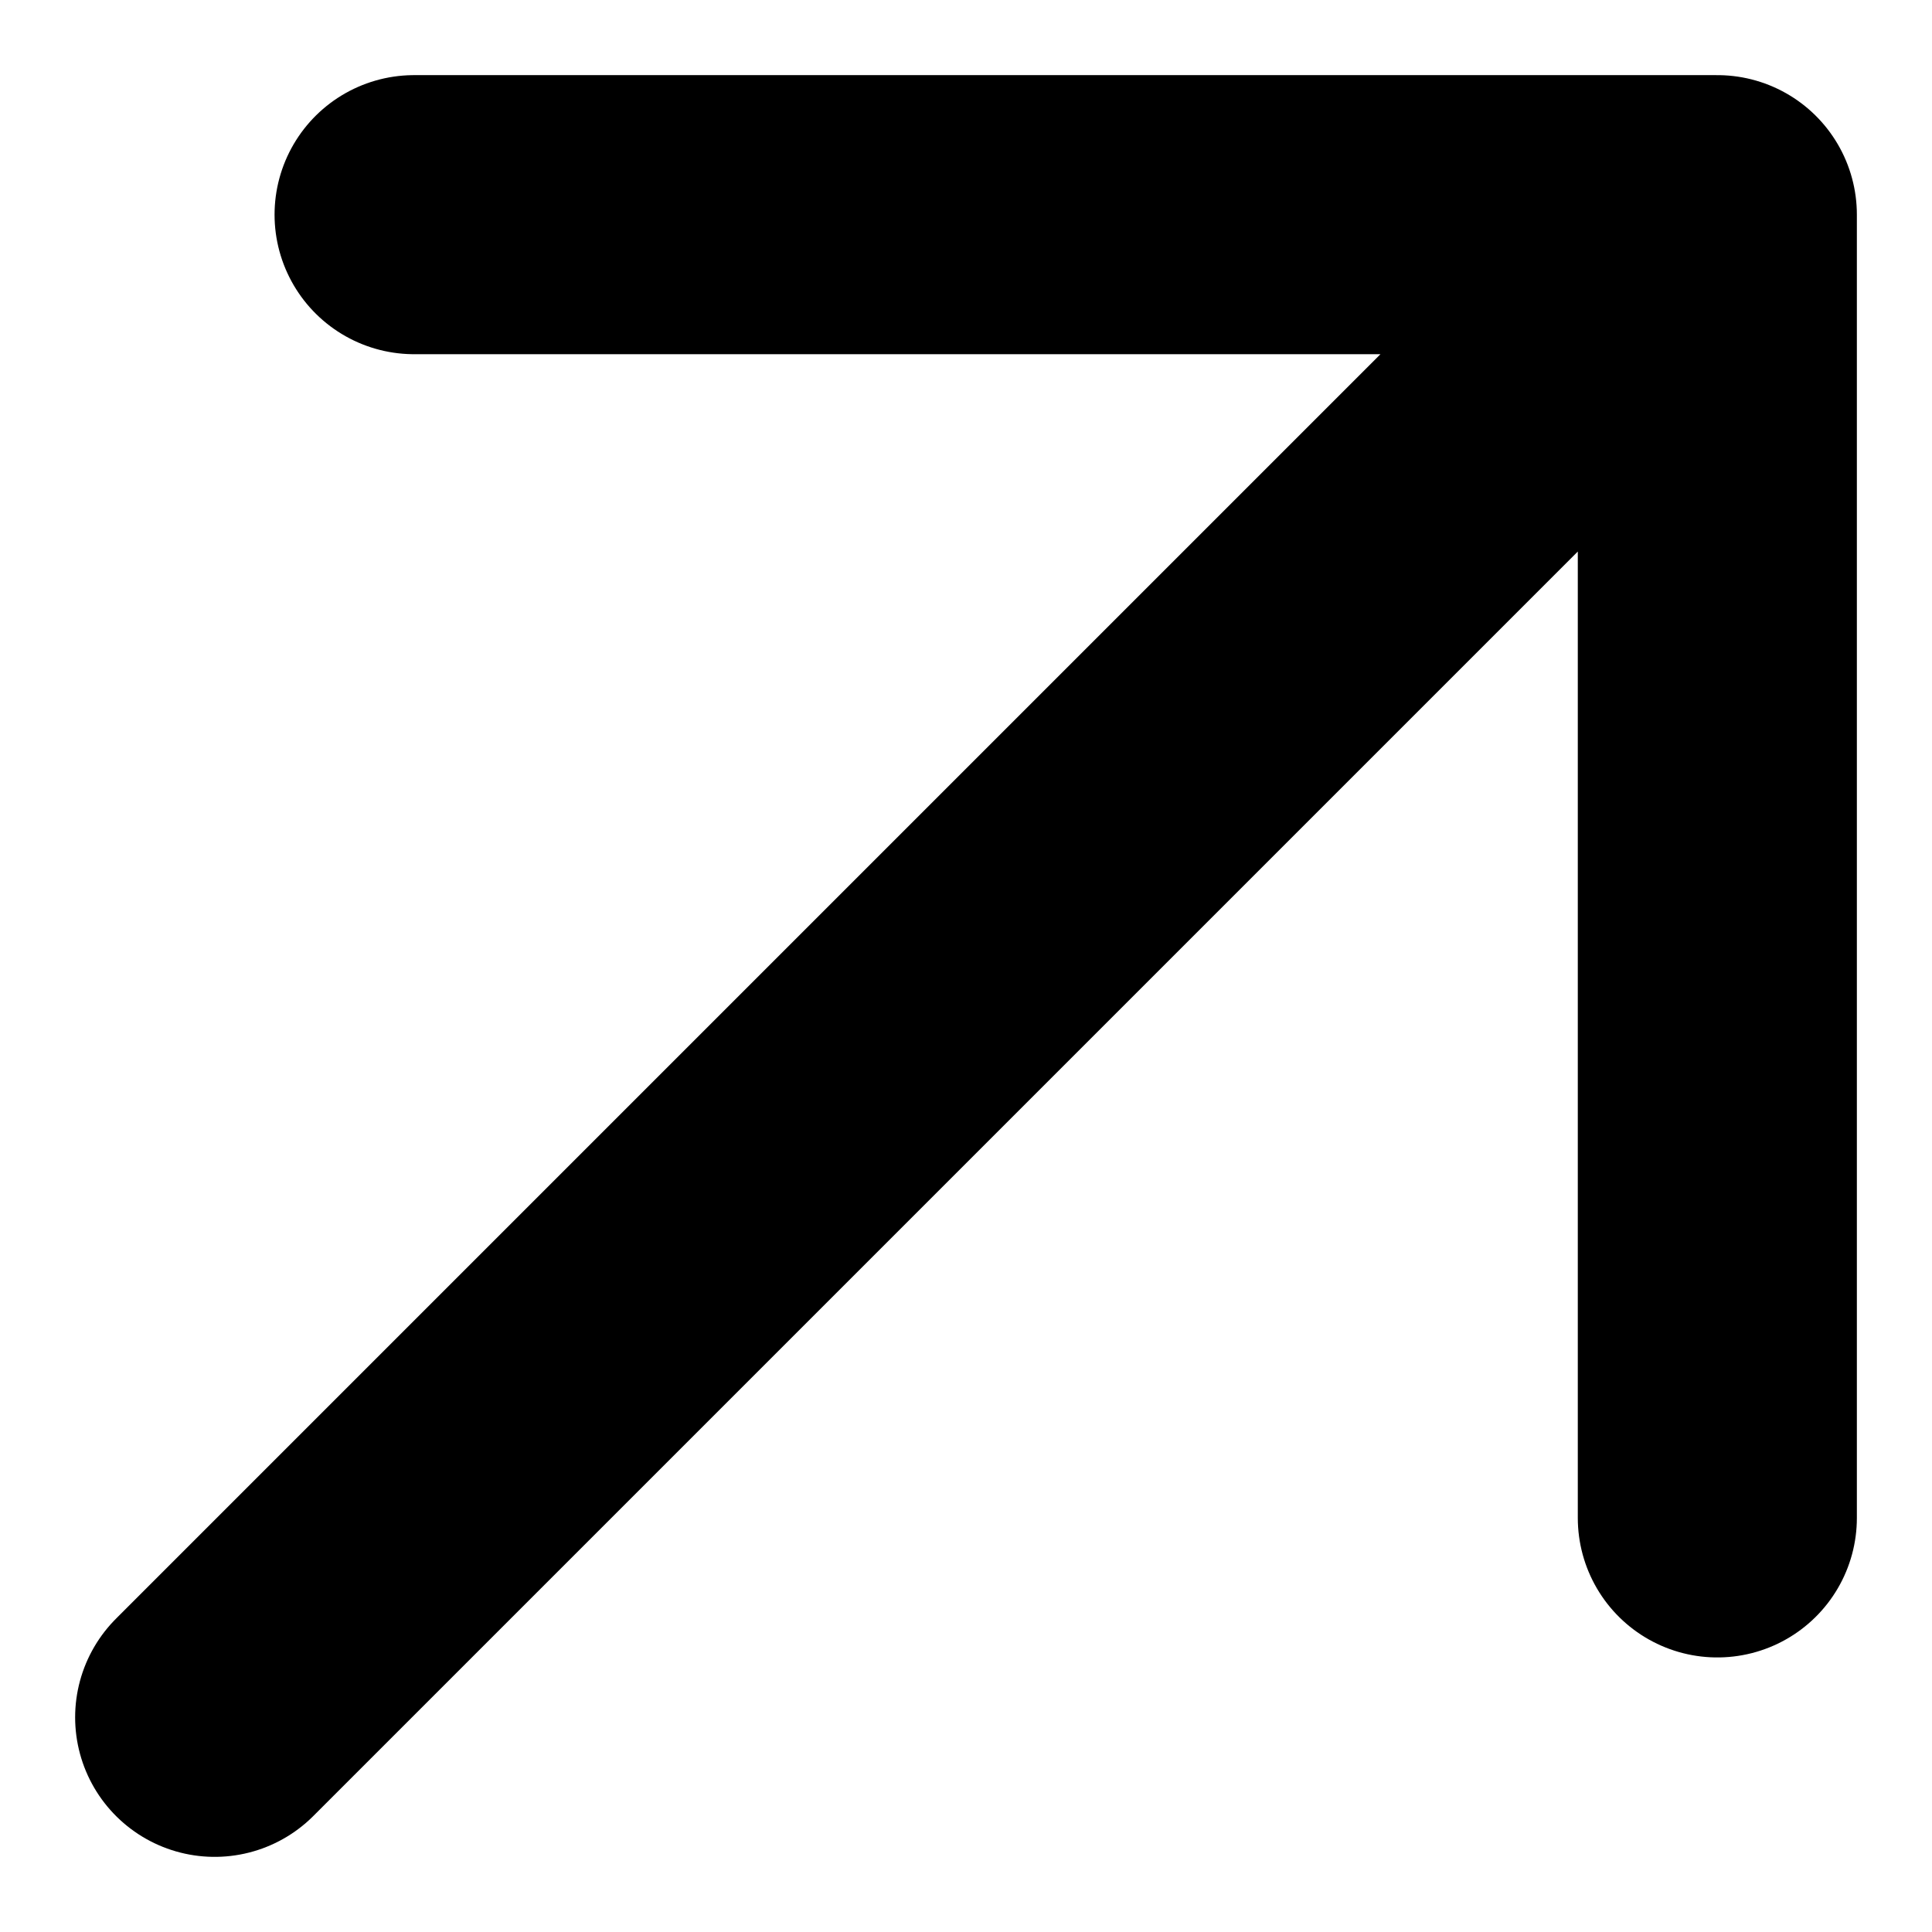 <?xml version="1.0" encoding="utf-8"?>
<svg xmlns="http://www.w3.org/2000/svg" fill="none" height="100%" overflow="visible" preserveAspectRatio="none" style="display: block;" viewBox="0 0 9 9" width="100%">
<path d="M1.929 1H8M8 1V7.071M8 1L1 8" id="Vector" stroke="black" stroke-linecap="round" stroke-width="1.3"/>
</svg>